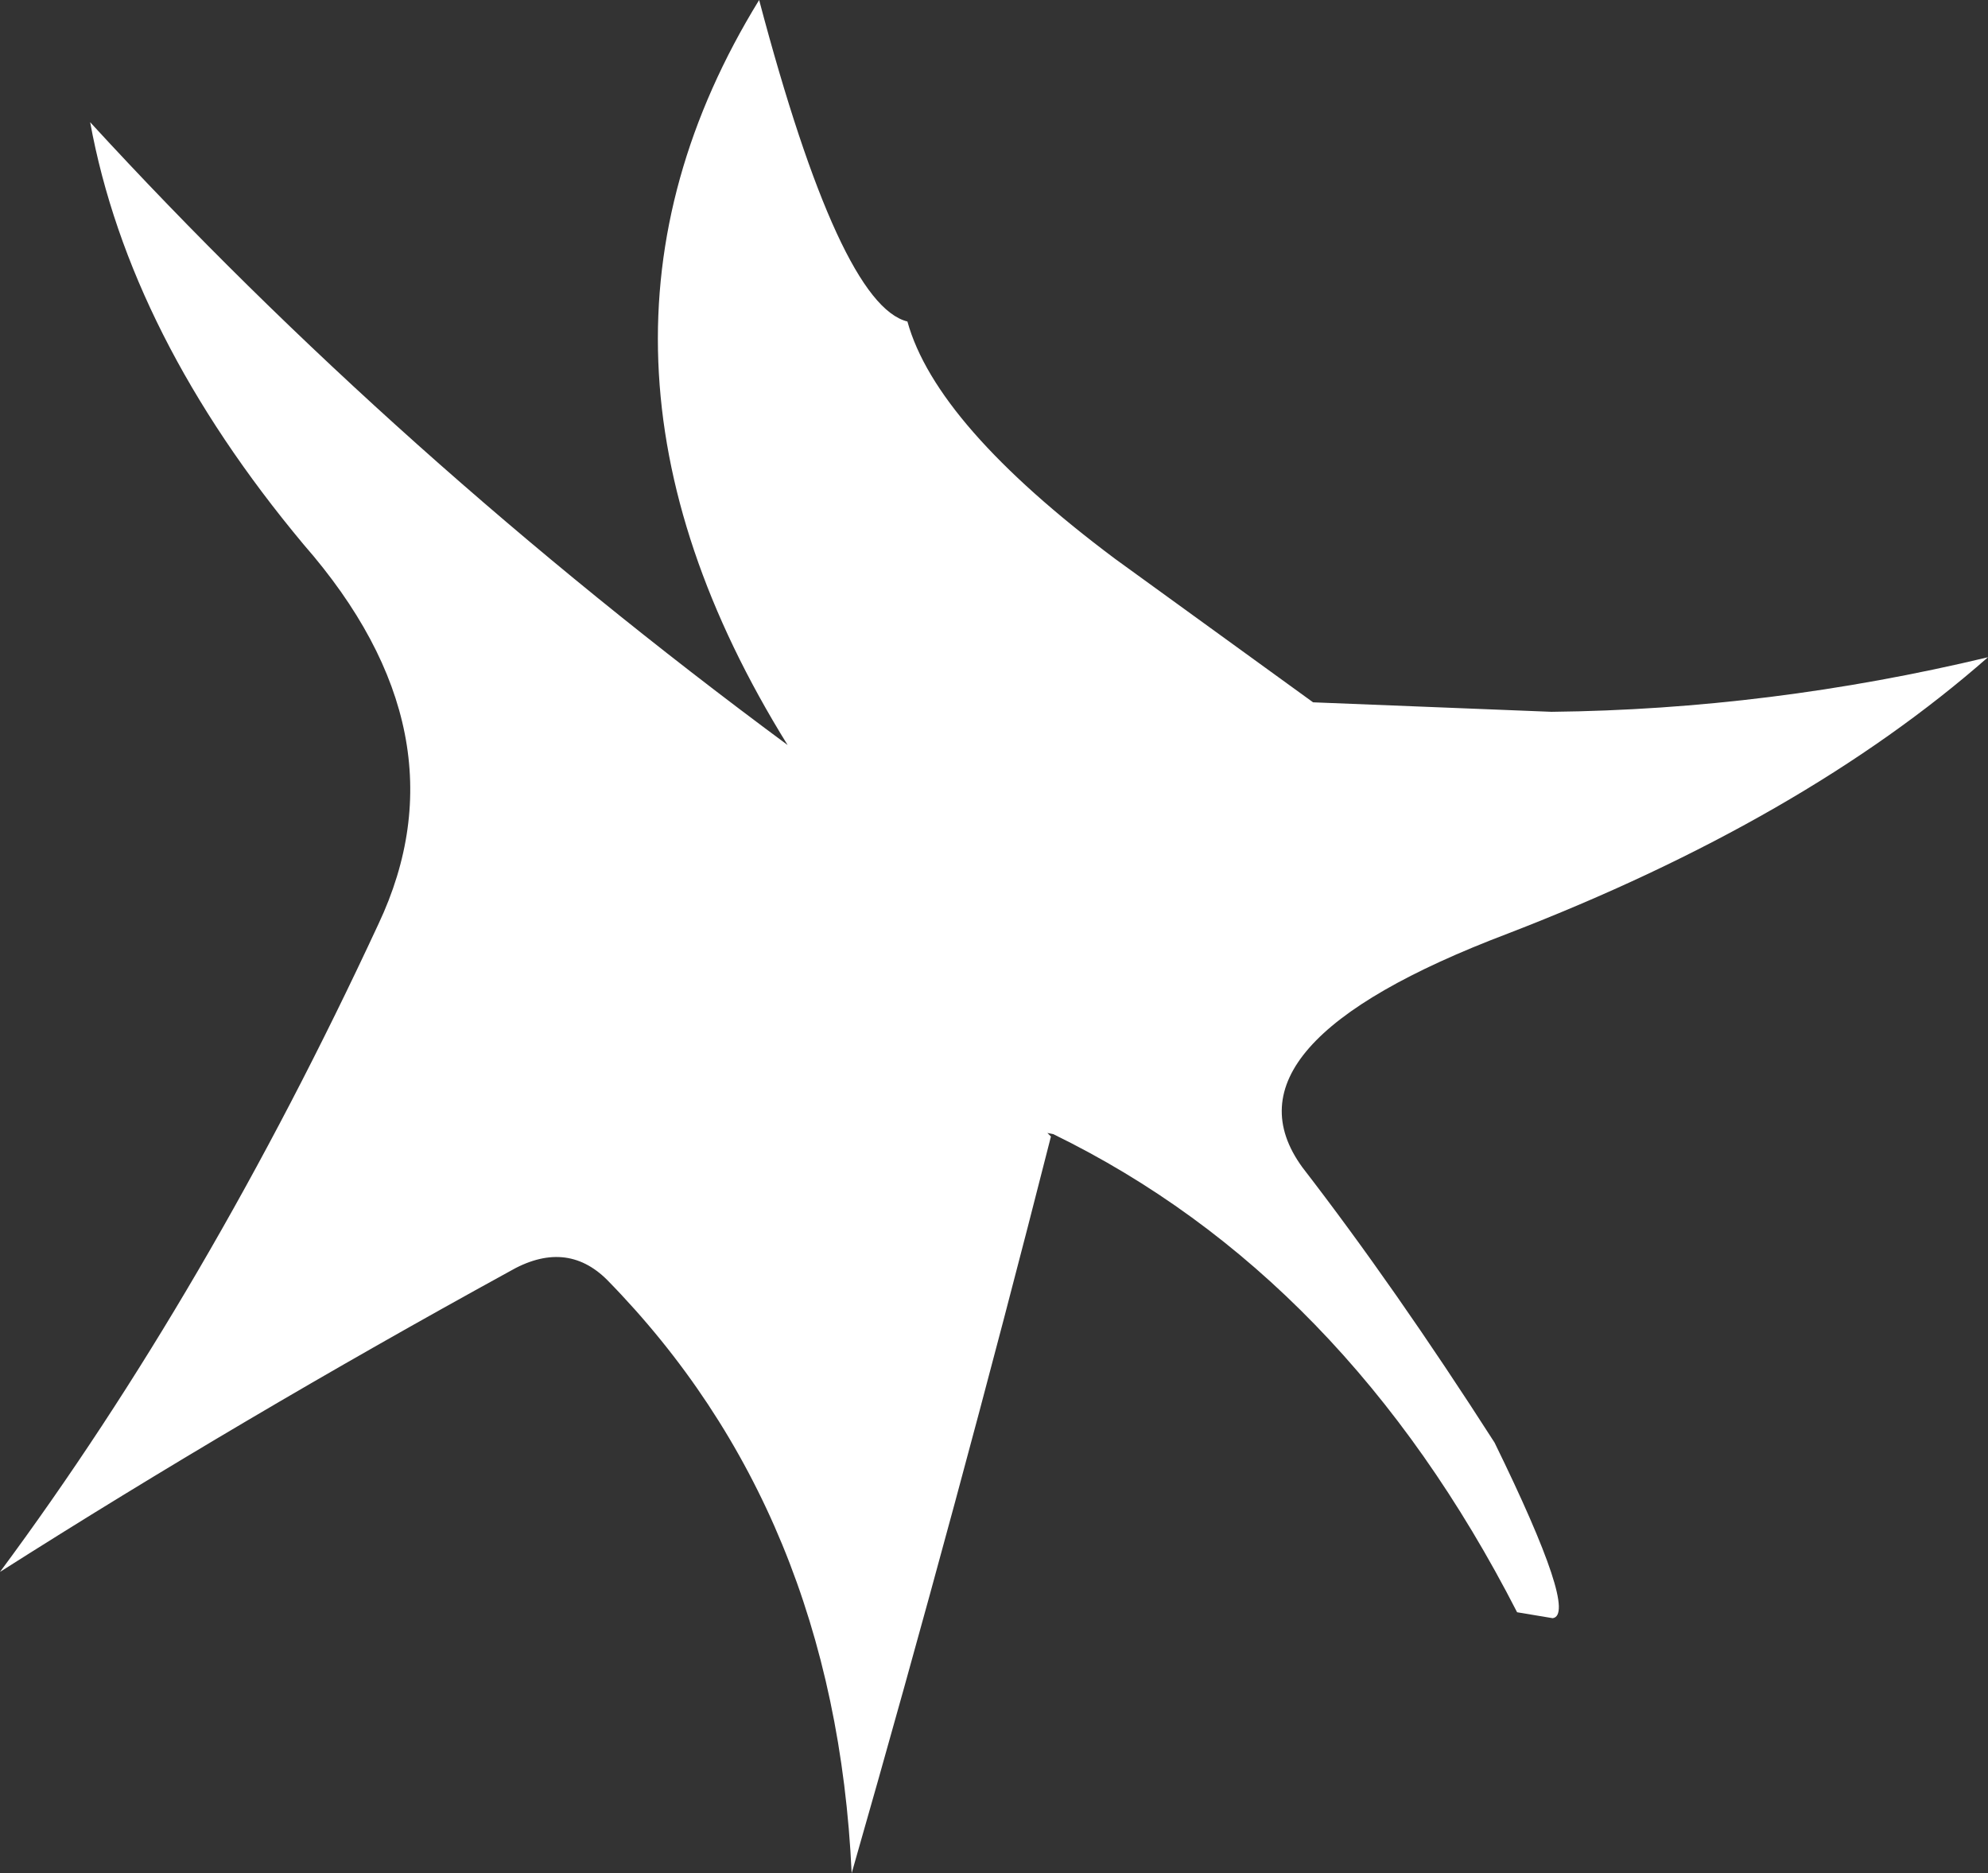 <?xml version="1.0" encoding="UTF-8" standalone="no"?>
<svg xmlns:xlink="http://www.w3.org/1999/xlink" height="78.95px" width="83.8px" xmlns="http://www.w3.org/2000/svg">
  <rect width="100%" height="100%" fill="#333333" stroke="none"/>
  <g transform="matrix(1.0, 0.0, 0.0, 1.0, -62.15, -93.9)">
    <path d="M65.95 99.05 Q78.85 113.1 95.35 125.3 85.05 108.7 94.15 93.9 97.55 106.75 100.4 107.45 101.6 111.8 109.15 117.45 L117.5 123.5 127.55 123.9 Q136.75 123.8 145.95 121.6 138.15 128.45 125.7 133.25 113.3 137.95 117.05 143.1 120.95 148.15 125.15 154.7 128.7 161.95 127.6 162.1 L126.1 161.85 Q118.85 147.7 106.55 141.7 L106.3 141.65 106.45 141.8 Q102.55 157.15 98.05 172.85 97.35 157.65 87.75 147.85 86.0 146.1 83.6 147.5 72.3 153.7 62.15 160.15 70.9 148.35 78.1 132.85 81.9 124.8 74.95 116.85 67.6 108.05 65.95 99.05" fill="#ffffff" fill-rule="evenodd" stroke="none"/>
  </g>
</svg>
